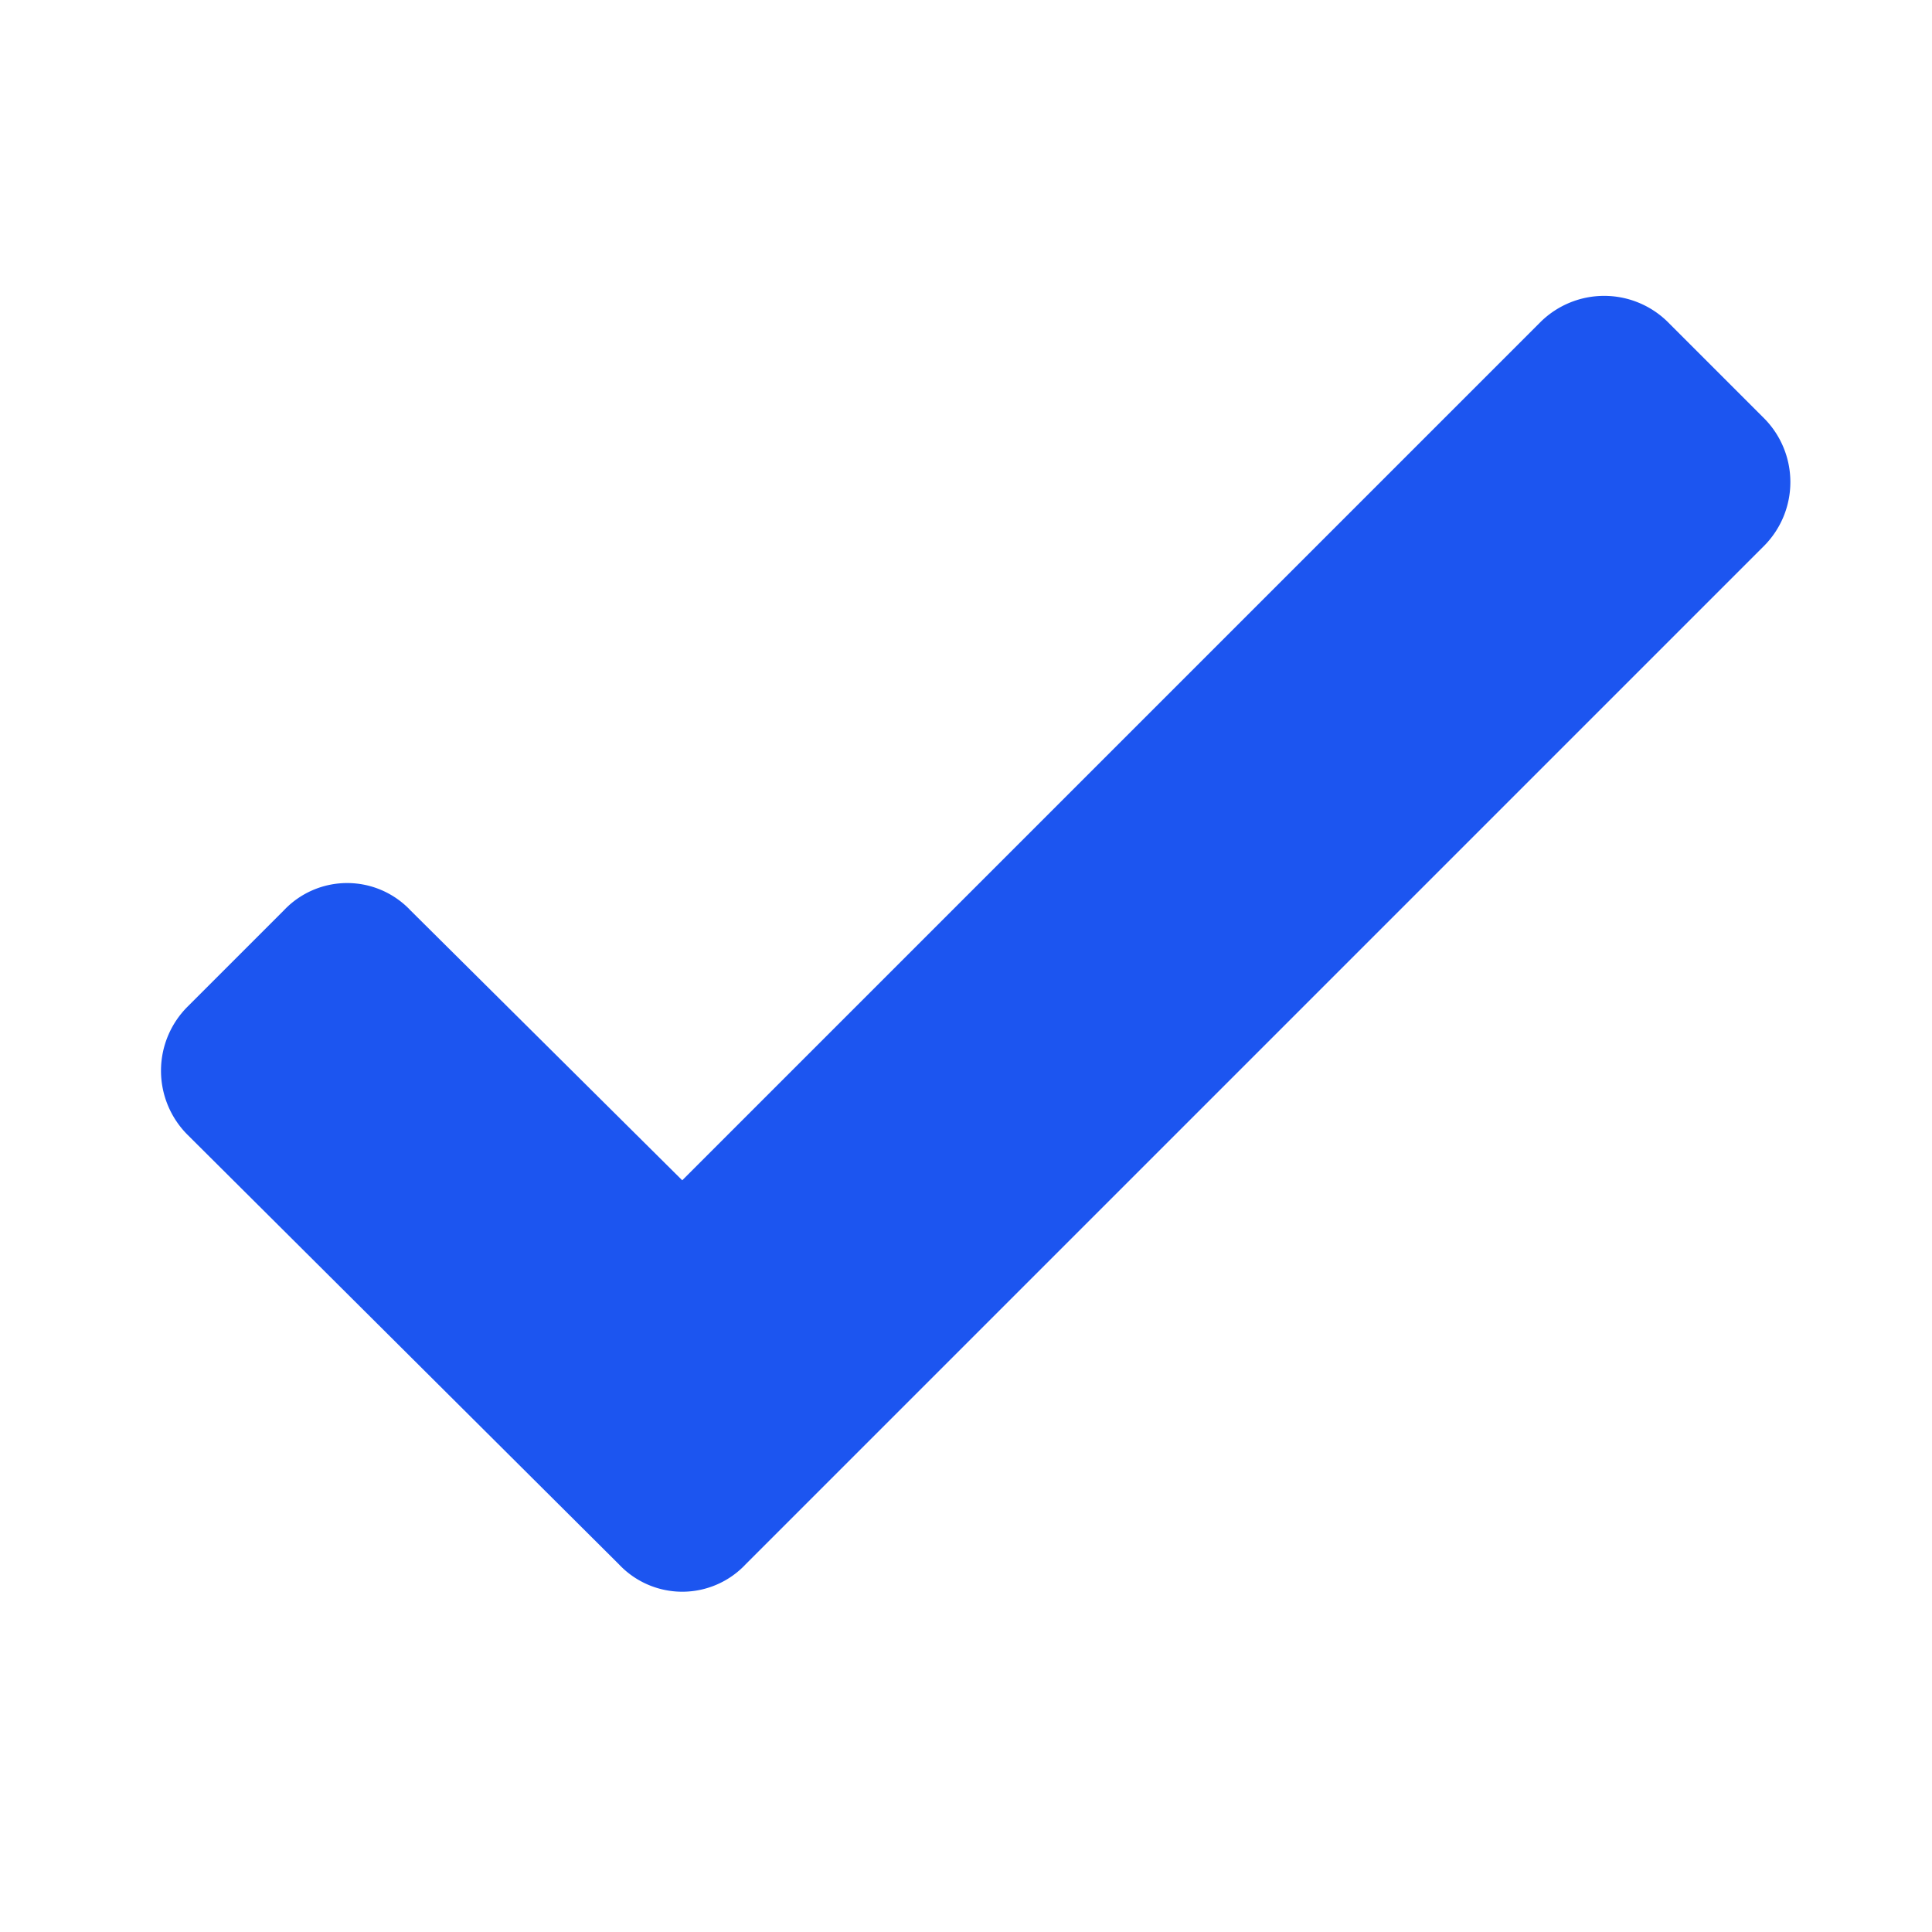 <svg viewBox="0 0 24 24" fill="none" xmlns="http://www.w3.org/2000/svg"><path d="M7.688 19.432a1.08 1.08 0 0 0 1.575 0L21.908 6.787a1.125 1.125 0 0 0 0-1.597l-1.193-1.193a1.125 1.125 0 0 0-1.575 0L8.475 14.662 5.1 11.31a1.081 1.081 0 0 0-1.575 0l-1.192 1.192a1.125 1.125 0 0 0 0 1.598l5.355 5.332z" fill="#1C55F0"/></svg>